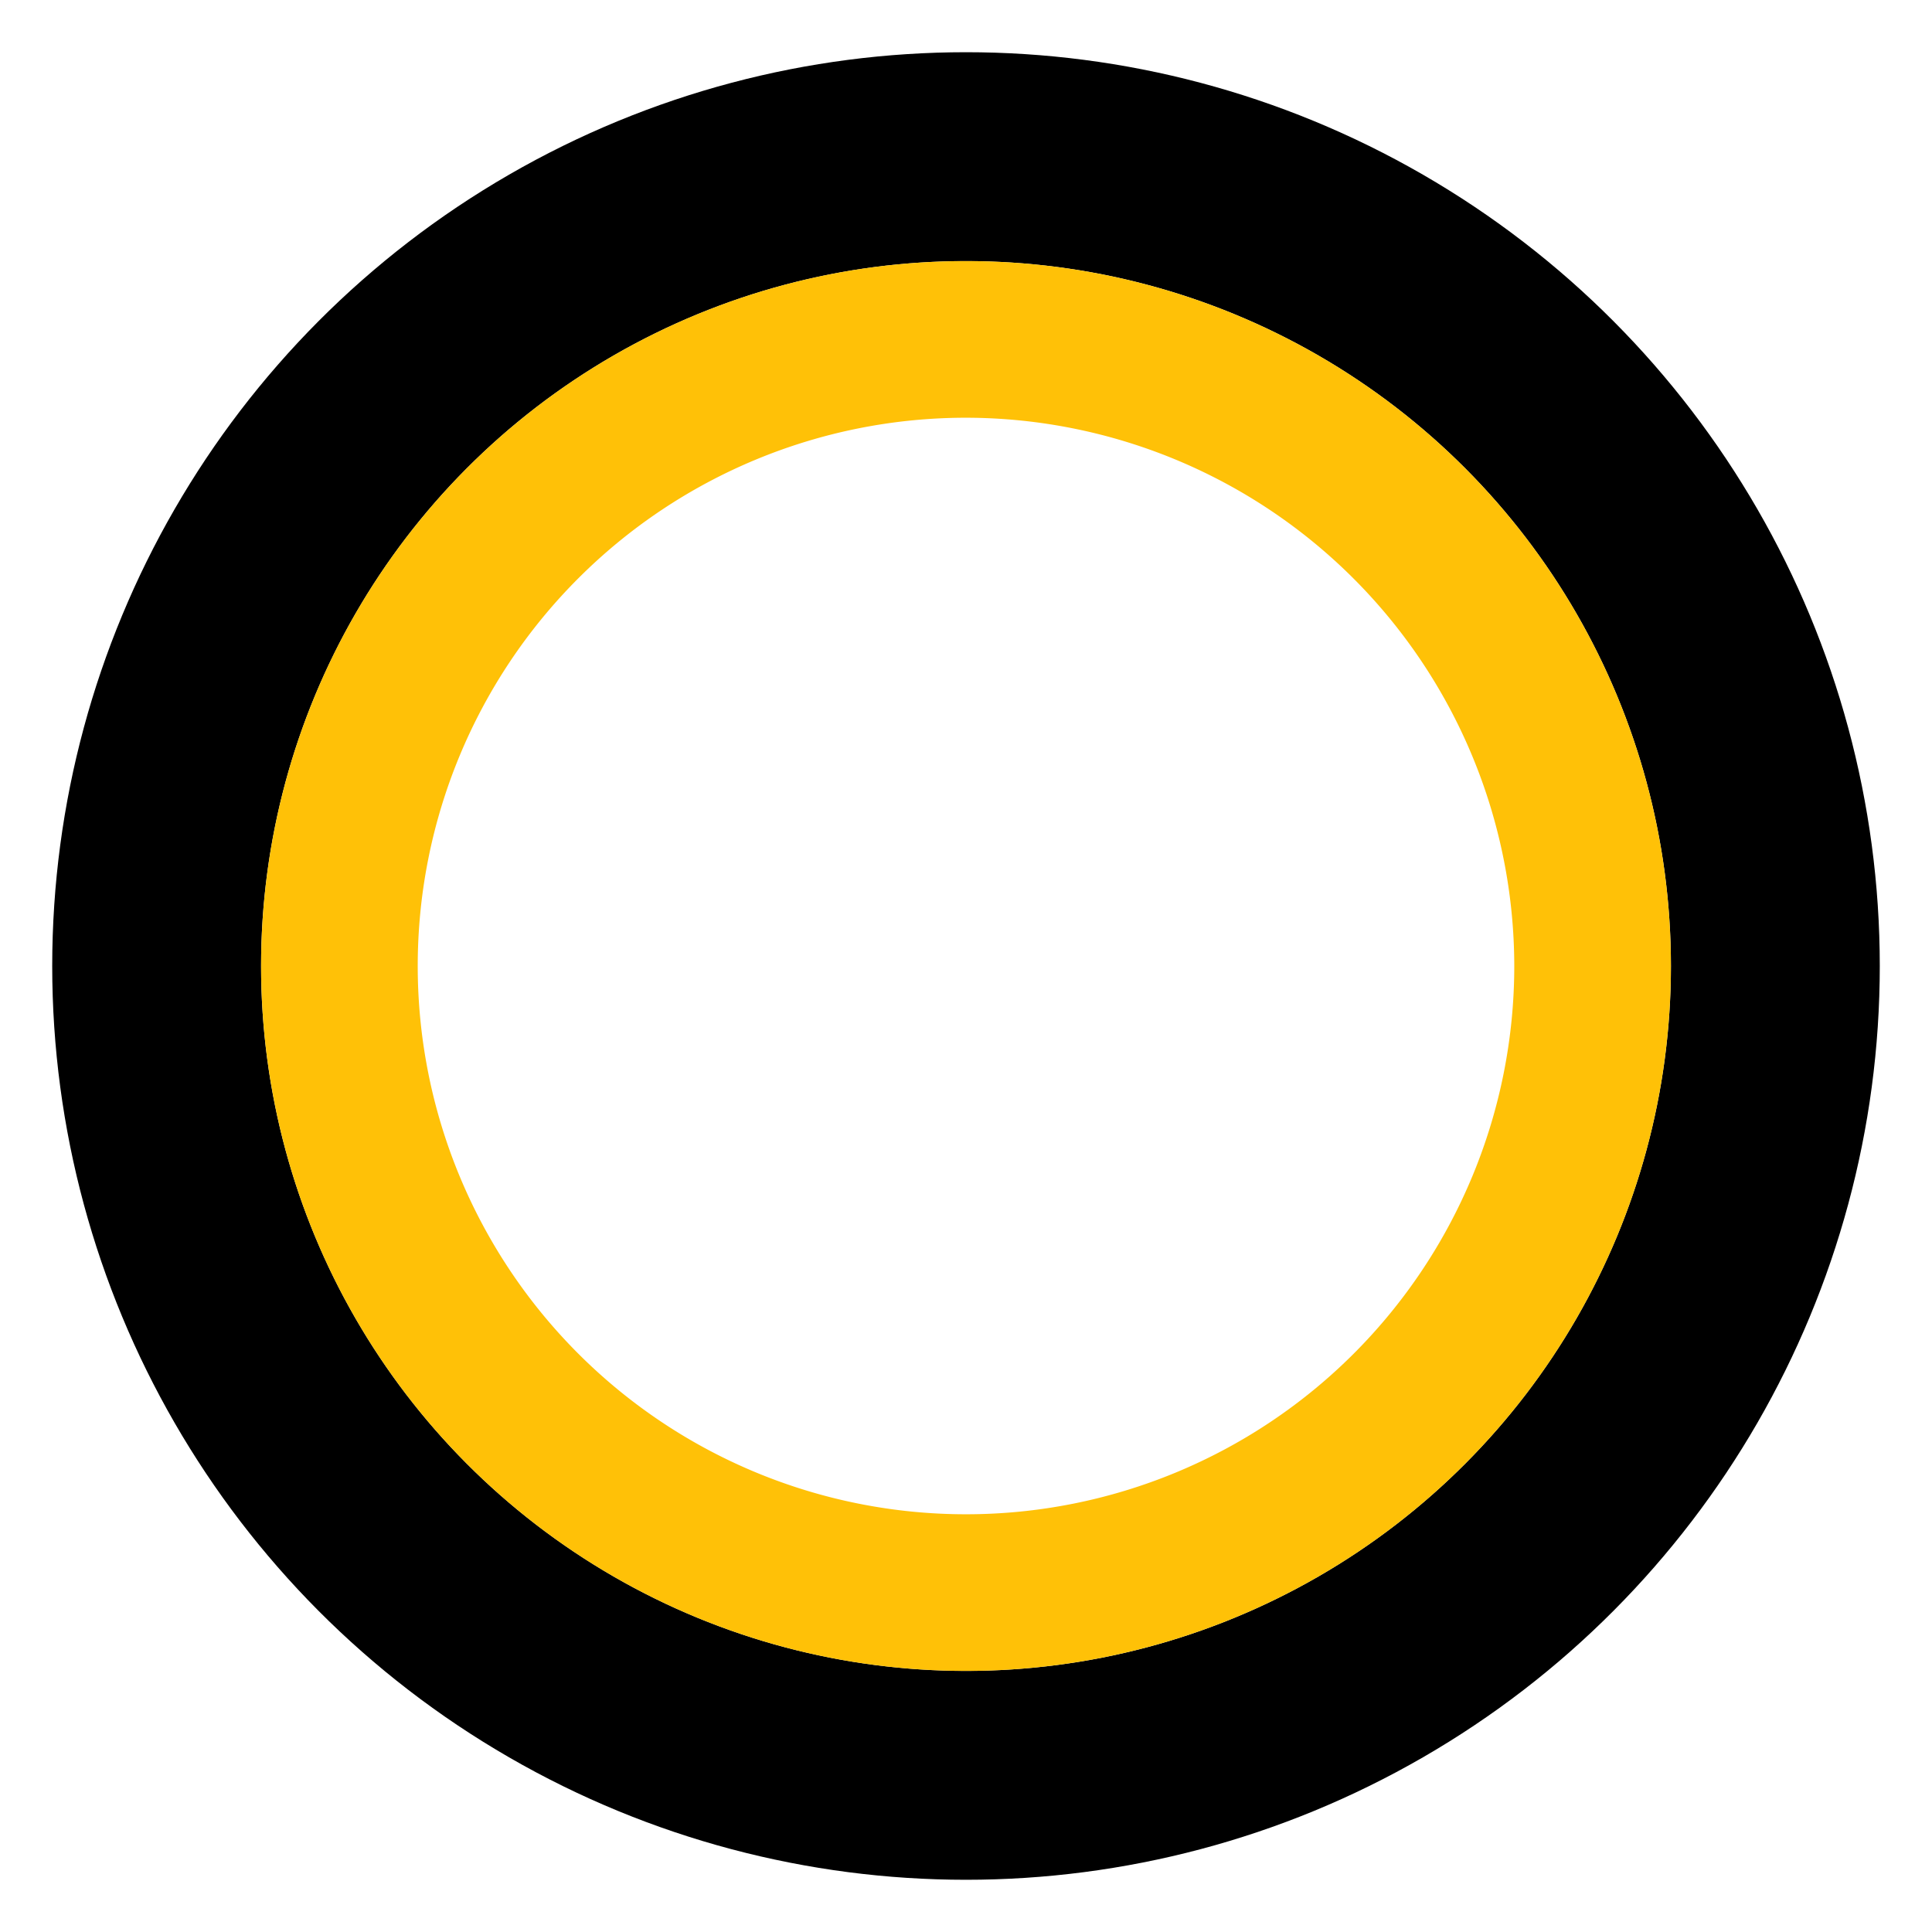 <svg xmlns="http://www.w3.org/2000/svg" xmlns:xlink="http://www.w3.org/1999/xlink" width="37" height="37" viewBox="0 0 37 37">
  <rect x="0" y="0" width="37" height="37" fill="#808080" stroke="none"/>
  <defs>
    <clipPath id="clip-Tavola_da_disegno_2">
      <rect width="37" height="37"/>
    </clipPath>
  </defs>
  <g id="Tavola_da_disegno_2" data-name="Tavola da disegno – 2" clip-path="url(#clip-Tavola_da_disegno_2)">
    <rect width="37" height="37" fill="#fff"/>
    <g id="Raggruppa_4" data-name="Raggruppa 4" transform="translate(-199.174 -1769.174)">
      <circle id="Ellisse_1" data-name="Ellisse 1" cx="17.5" cy="17.5" r="17.5" transform="translate(200.174 1770.174)"/>
      <circle id="Ellisse_2" data-name="Ellisse 2" cx="13.5" cy="13.5" r="13.5" transform="translate(204.174 1774.174)" fill="#fff"/>
      <path id="Ellisse_2_-_Contorno" data-name="Ellisse 2 - Contorno" d="M13.5,3A10.5,10.5,0,1,0,24,13.5,10.512,10.512,0,0,0,13.5,3m0-3A13.5,13.5,0,1,1,0,13.5,13.5,13.5,0,0,1,13.5,0Z" transform="translate(204.174 1774.174)" fill="#ffc107"/>
    </g>
  </g>
</svg>
